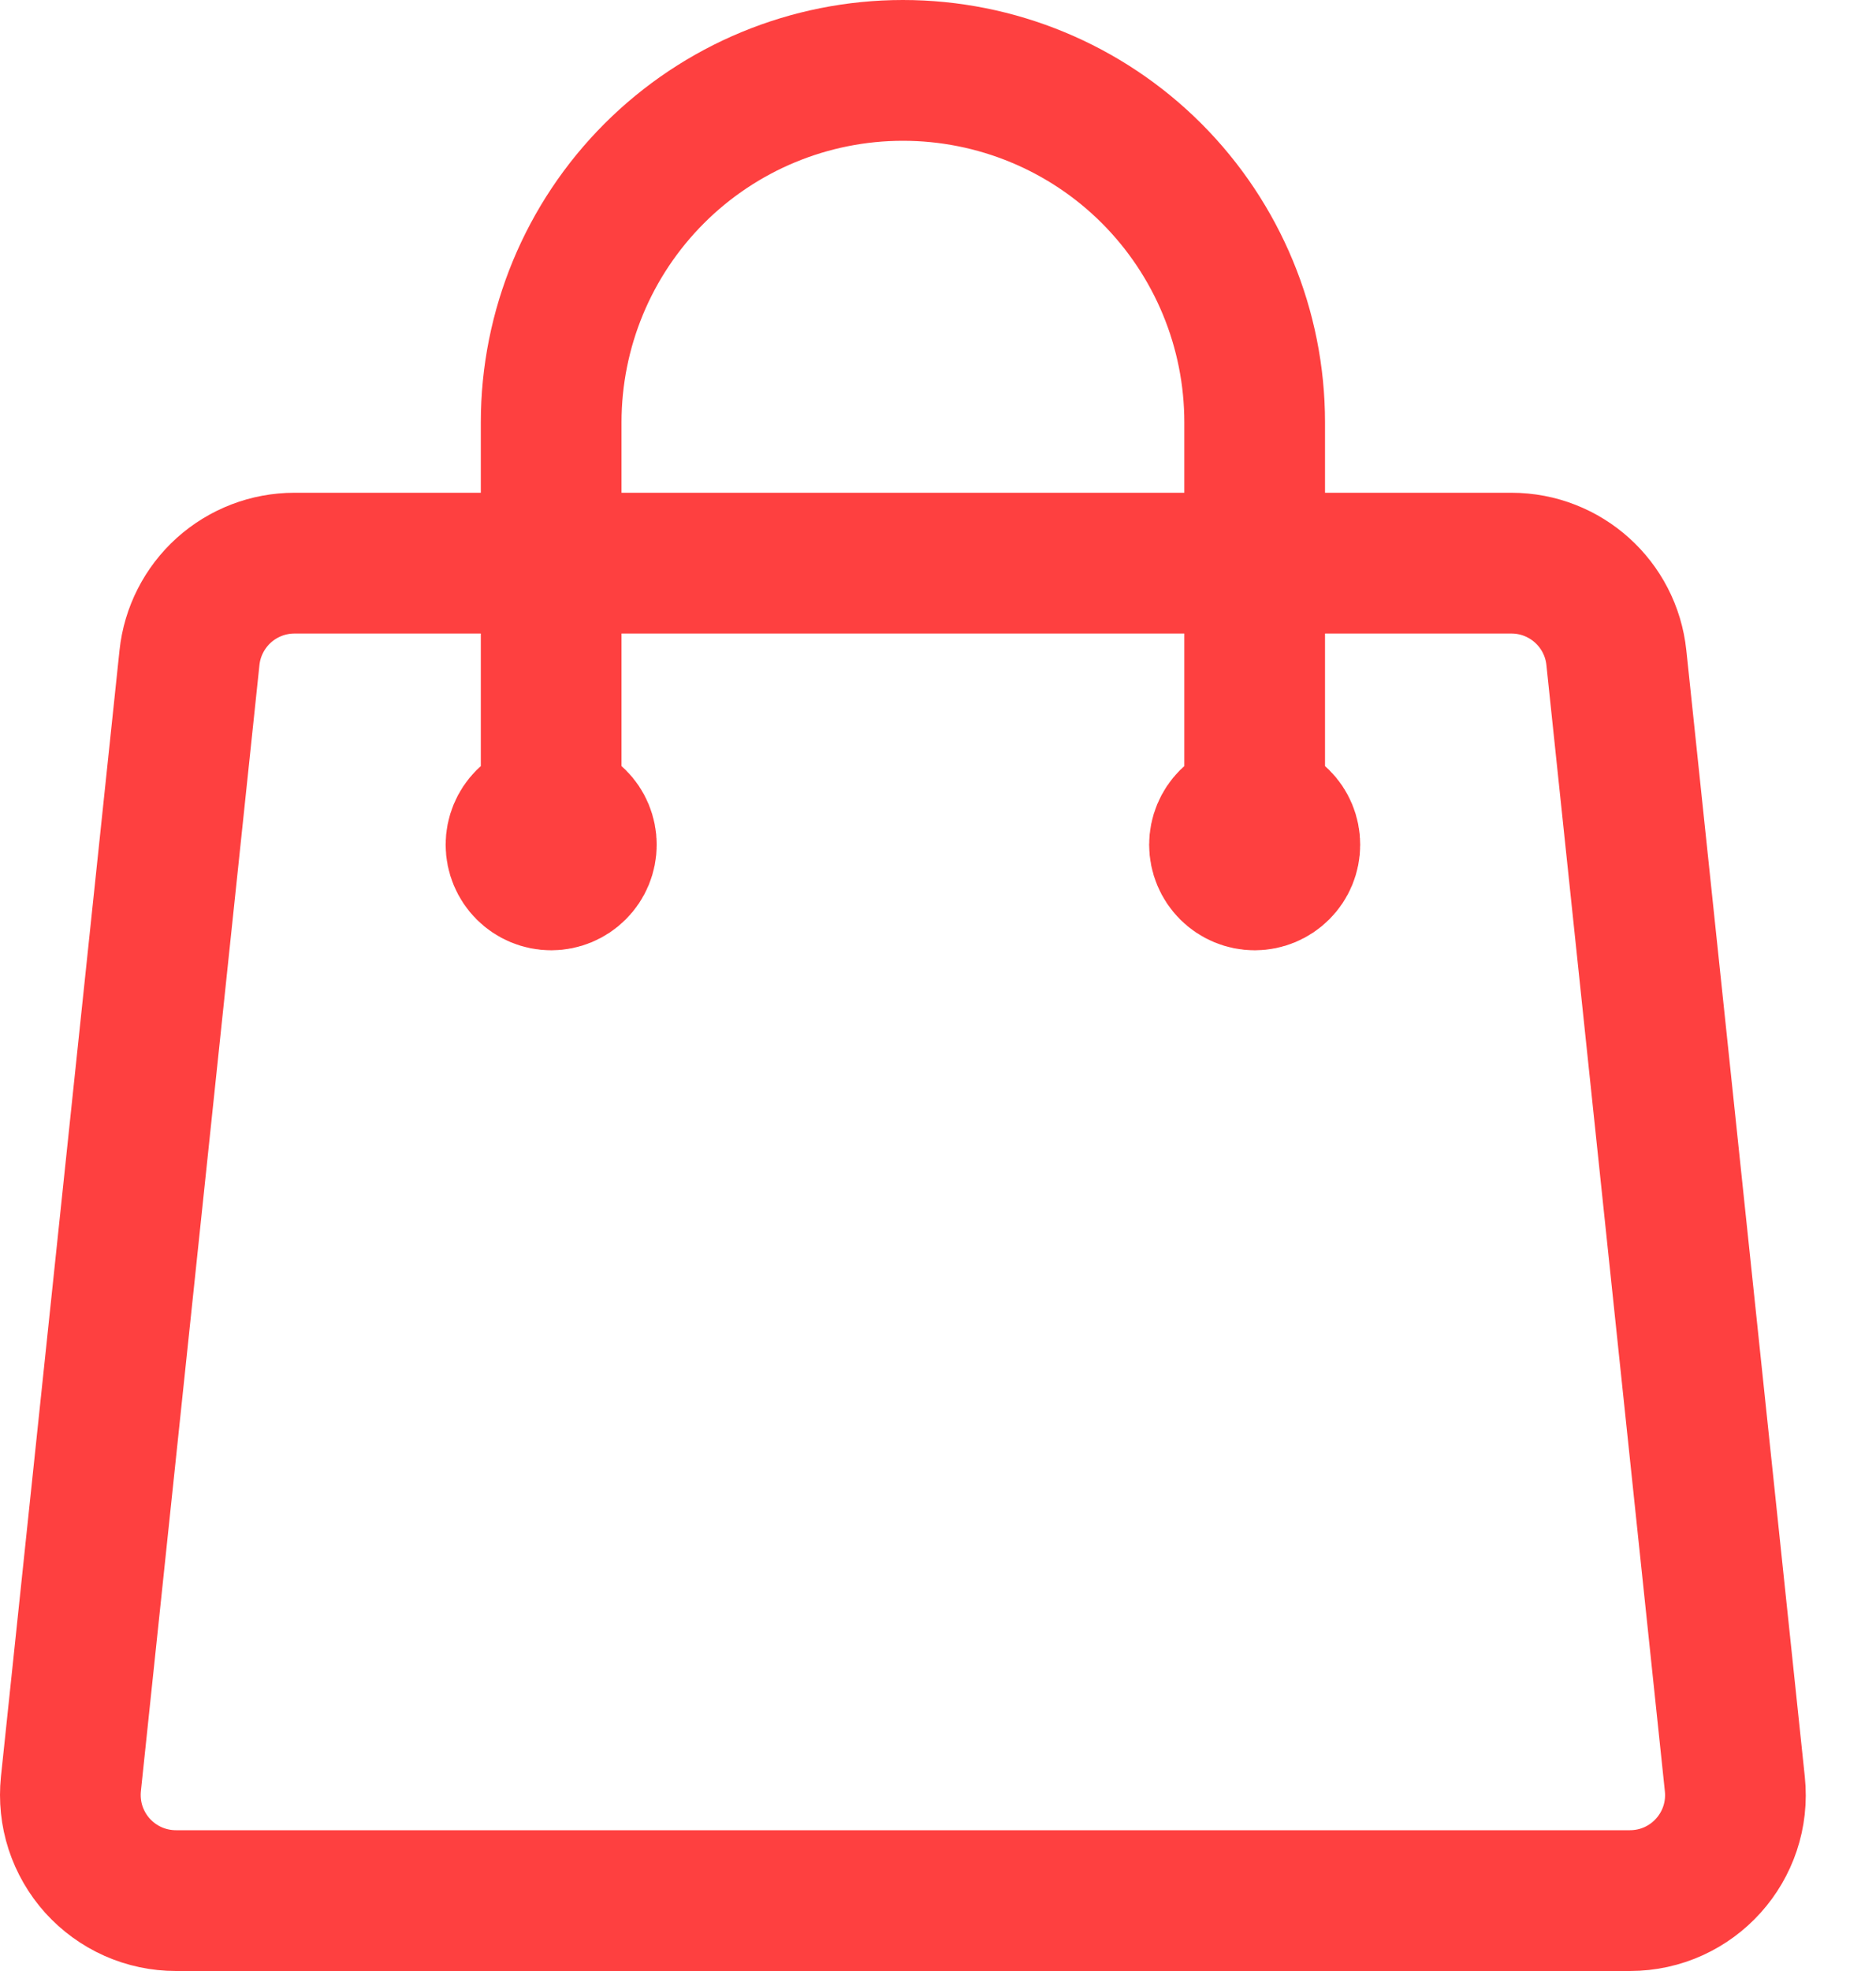 <svg width="20" height="21" viewBox="0 0 20 21" fill="none" xmlns="http://www.w3.org/2000/svg">
<path d="M13.376 9V4.5C13.376 3.505 12.981 2.552 12.278 1.848C11.575 1.145 10.621 0.75 9.626 0.75C8.632 0.75 7.678 1.145 6.975 1.848C6.271 2.552 5.876 3.505 5.876 4.5V9M17.232 7.007L18.495 19.007C18.565 19.672 18.045 20.25 17.376 20.25H1.876C1.718 20.25 1.562 20.217 1.418 20.153C1.274 20.089 1.145 19.995 1.039 19.878C0.934 19.761 0.854 19.623 0.805 19.473C0.756 19.323 0.74 19.164 0.756 19.007L2.02 7.007C2.049 6.731 2.18 6.475 2.386 6.289C2.593 6.103 2.861 6 3.139 6H16.113C16.689 6 17.172 6.435 17.232 7.007ZM6.251 9C6.251 9.099 6.212 9.195 6.141 9.265C6.071 9.335 5.976 9.375 5.876 9.375C5.777 9.375 5.681 9.335 5.611 9.265C5.541 9.195 5.501 9.099 5.501 9C5.501 8.901 5.541 8.805 5.611 8.735C5.681 8.665 5.777 8.625 5.876 8.625C5.976 8.625 6.071 8.665 6.141 8.735C6.212 8.805 6.251 8.901 6.251 9ZM13.751 9C13.751 9.099 13.712 9.195 13.641 9.265C13.571 9.335 13.476 9.375 13.376 9.375C13.277 9.375 13.181 9.335 13.111 9.265C13.041 9.195 13.001 9.099 13.001 9C13.001 8.901 13.041 8.805 13.111 8.735C13.181 8.665 13.277 8.625 13.376 8.625C13.476 8.625 13.571 8.665 13.641 8.735C13.712 8.805 13.751 8.901 13.751 9Z" stroke="#FE4040" stroke-width="1.5" stroke-linecap="round" stroke-linejoin="round"/>
</svg>
